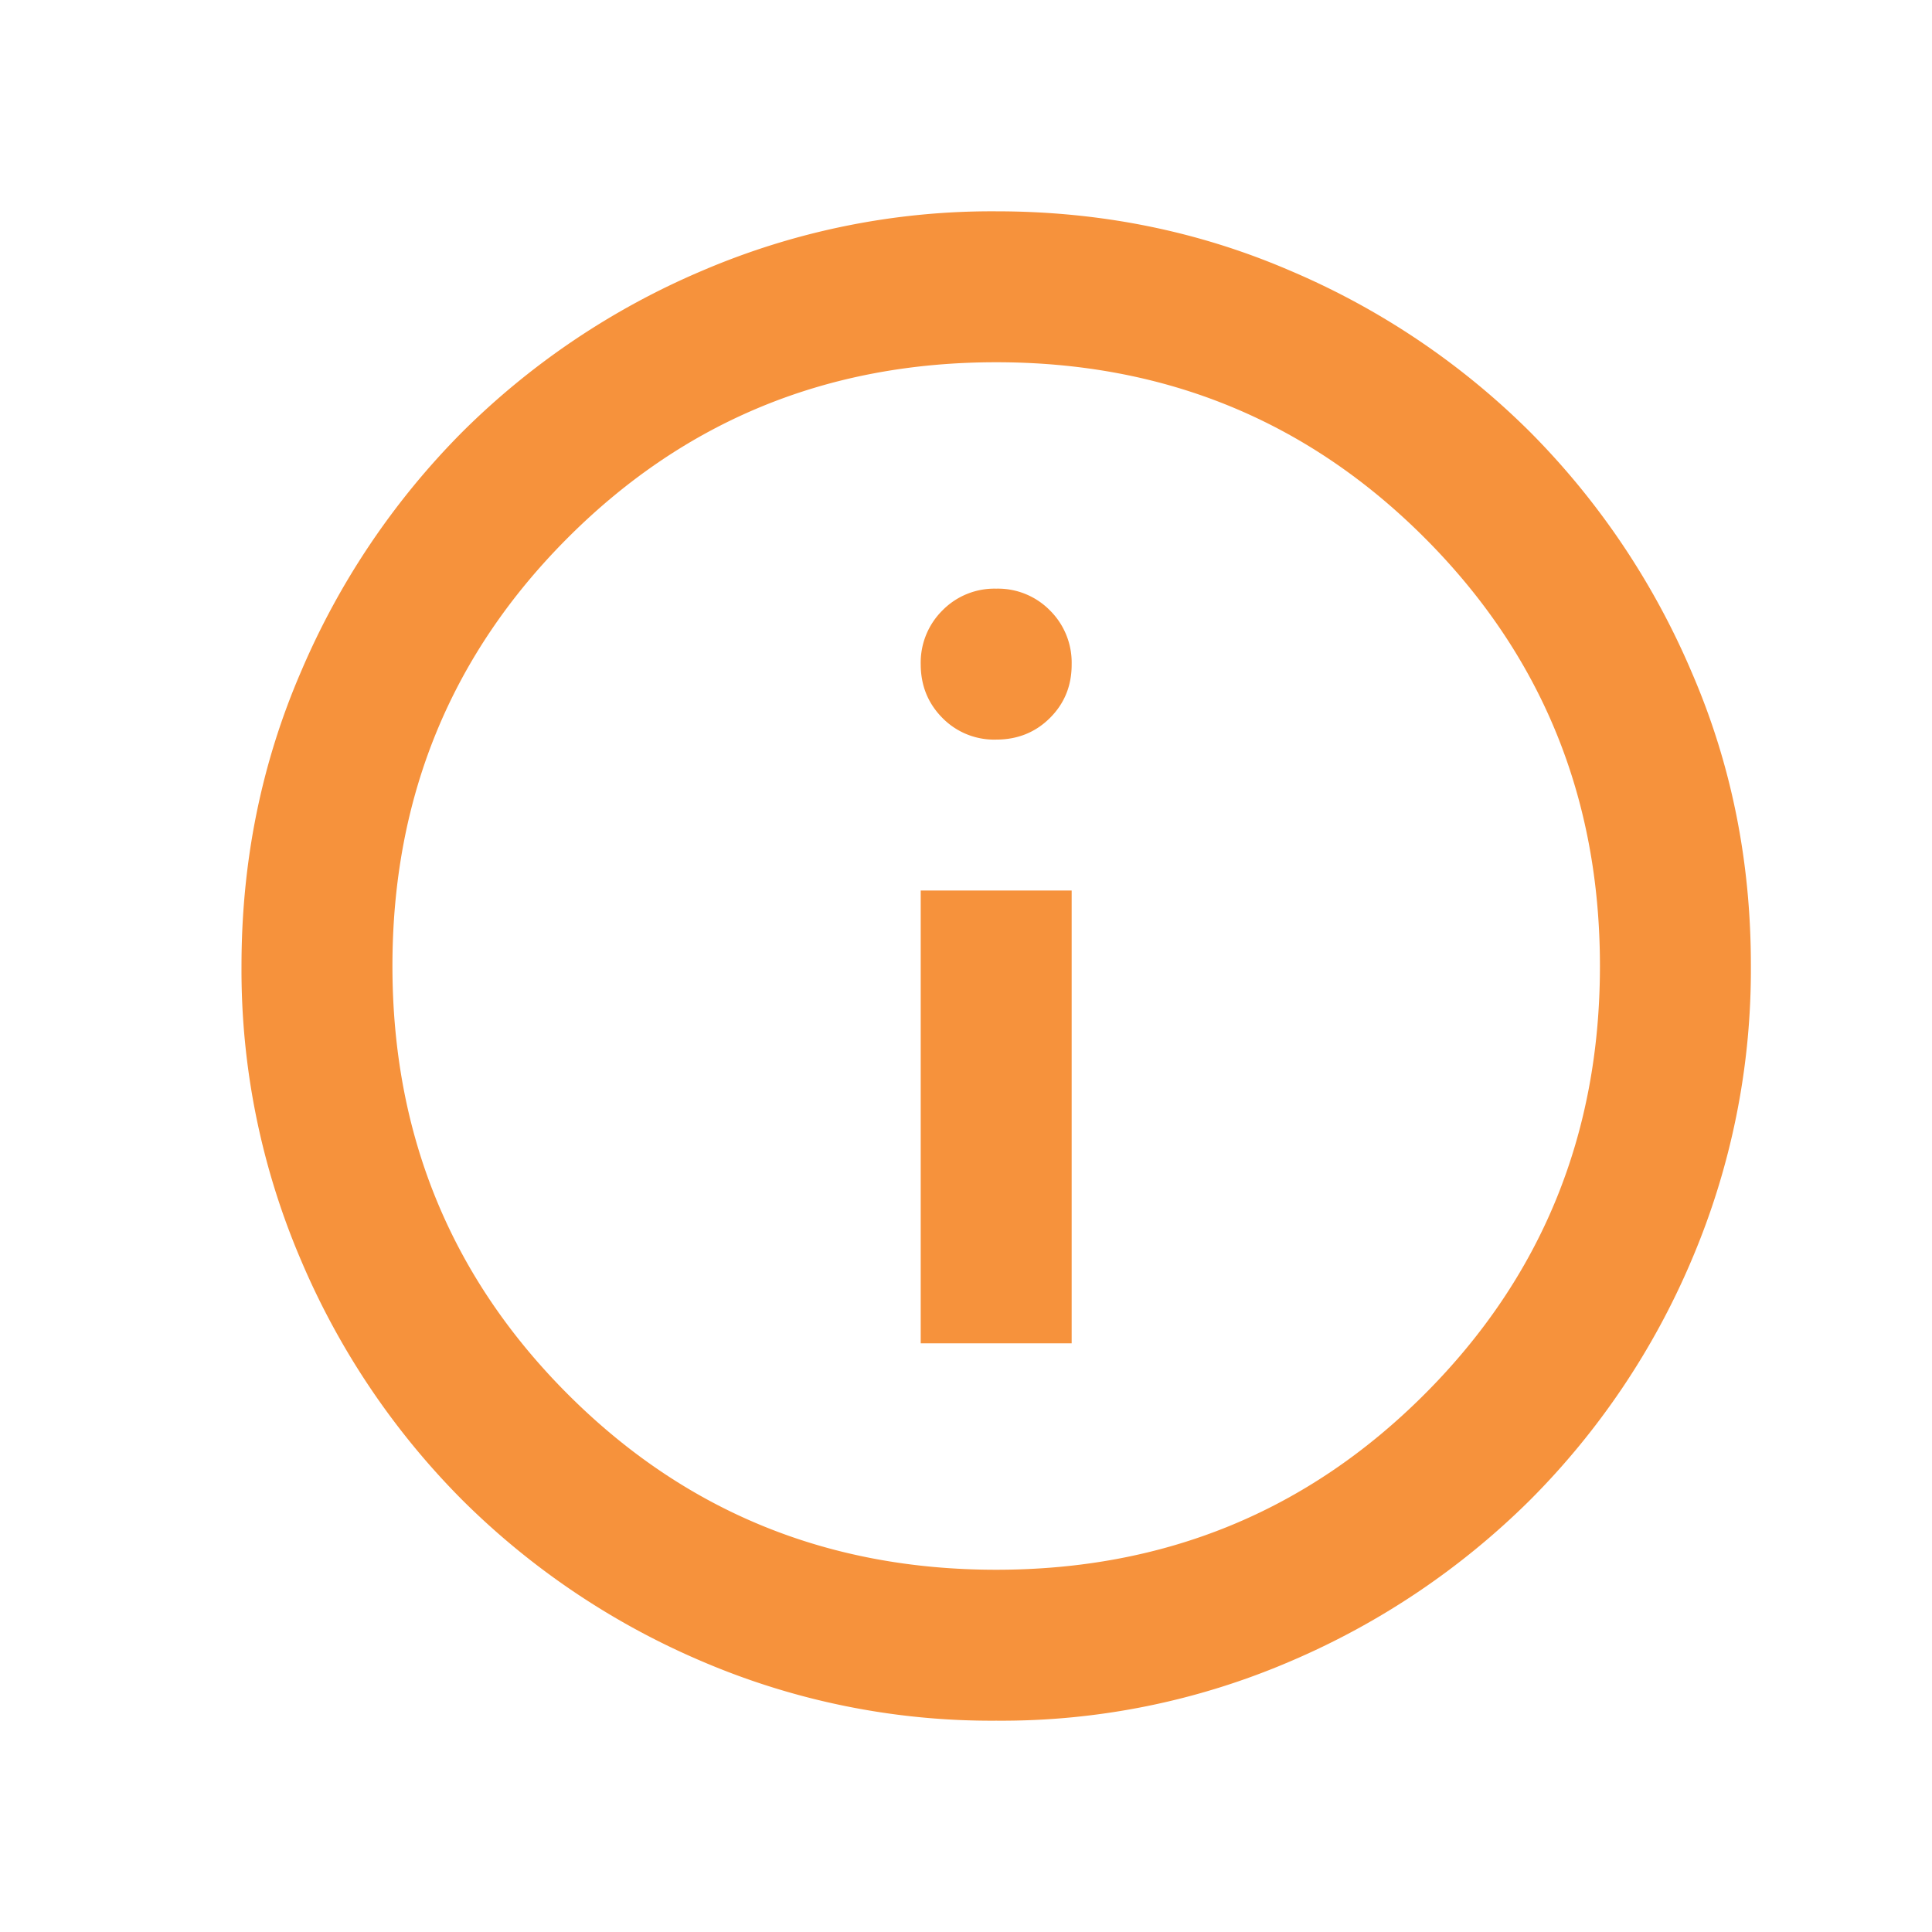 <svg width="16" height="16" fill="none" xmlns="http://www.w3.org/2000/svg"><path d="M7.625 11.125h1.25v-3.75h-1.25v3.75zm.625-5c.177 0 .326-.06.446-.18s.18-.268.179-.445a.608.608 0 00-.18-.445.603.603 0 00-.445-.18.603.603 0 00-.445.18.608.608 0 00-.18.445c0 .177.06.325.18.446a.6.6 0 00.445.179zm0 8.125a6.083 6.083 0 01-2.438-.492 6.32 6.32 0 01-1.984-1.336 6.299 6.299 0 01-1.335-1.985A6.1 6.1 0 012 8c0-.864.164-1.677.493-2.438a6.326 6.326 0 011.335-1.984 6.302 6.302 0 011.985-1.335A6.088 6.088 0 018.25 1.75c.864 0 1.676.164 2.438.493a6.303 6.303 0 011.984 1.335 6.335 6.335 0 011.336 1.985c.33.76.493 1.573.492 2.437a6.13 6.13 0 01-.492 2.438 6.271 6.271 0 01-1.336 1.984 6.349 6.349 0 01-1.985 1.336 6.055 6.055 0 01-2.437.492zm0-1.25c1.396 0 2.578-.484 3.547-1.453.969-.969 1.453-2.151 1.453-3.547 0-1.396-.484-2.578-1.453-3.547C10.828 3.484 9.646 3 8.25 3c-1.396 0-2.578.484-3.547 1.453C3.734 5.422 3.25 6.604 3.25 8c0 1.396.484 2.578 1.453 3.547C5.672 12.516 6.854 13 8.25 13z" fill="#F6923C"/></svg>